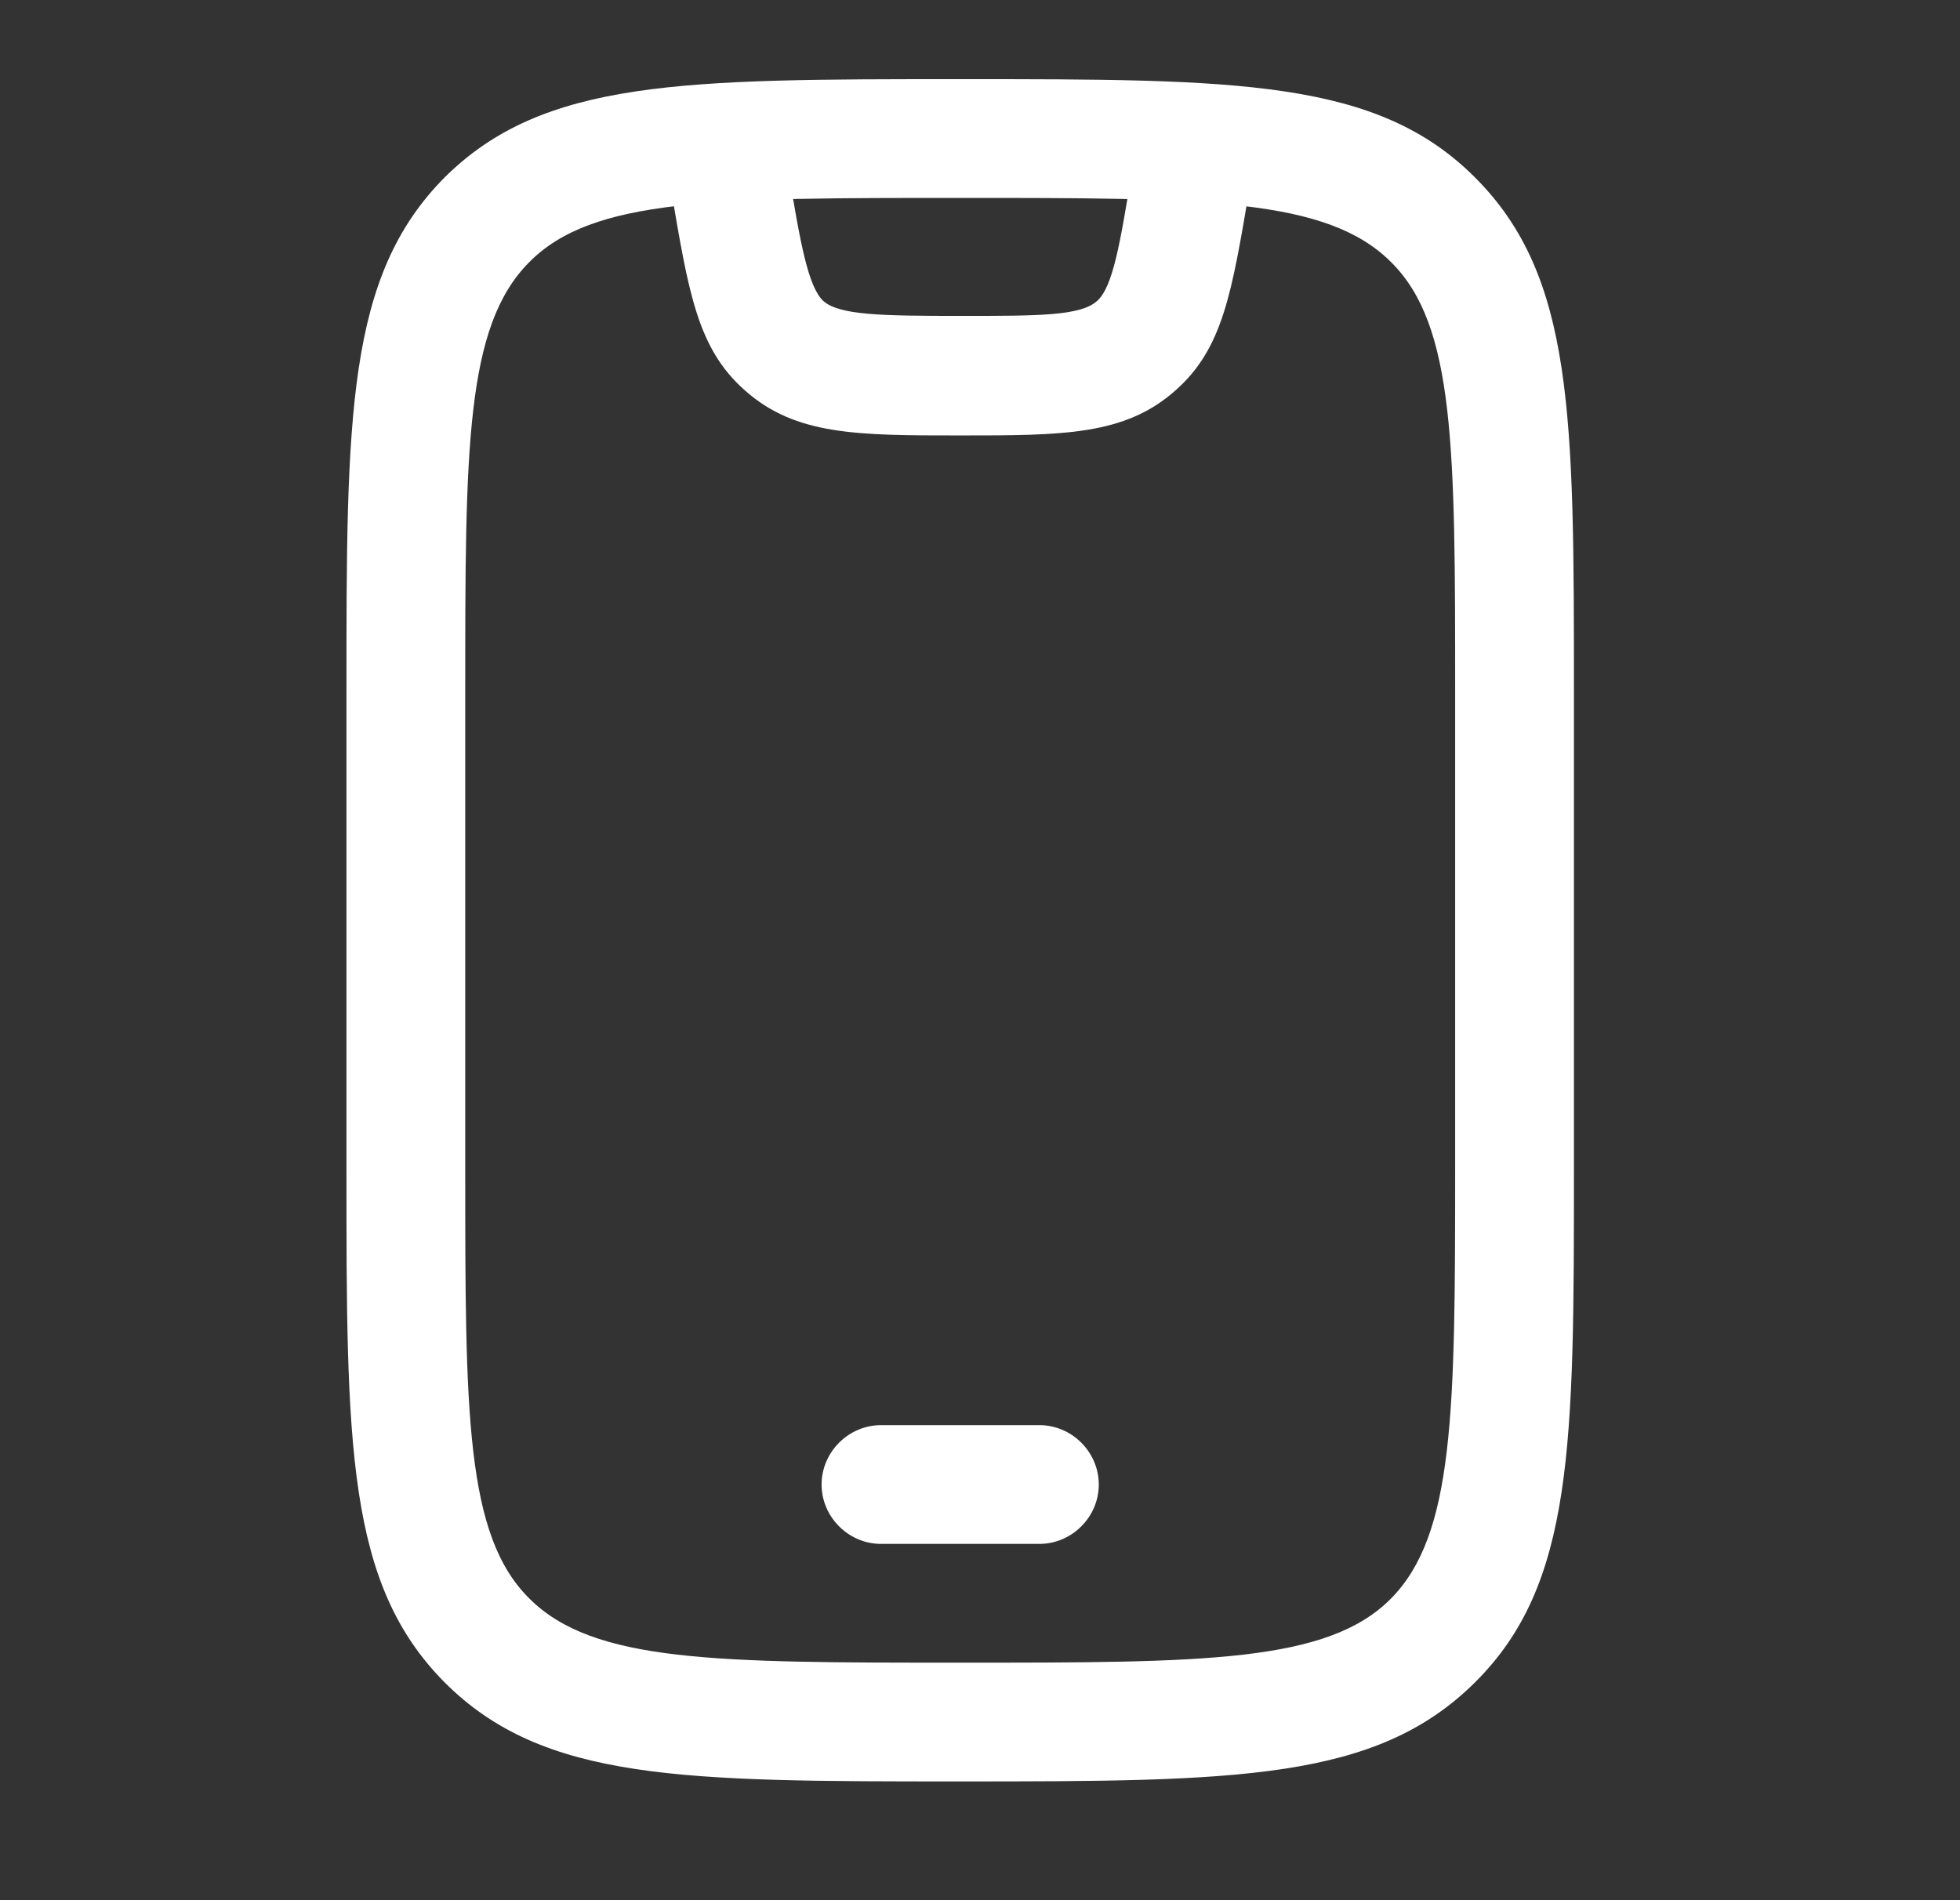 <svg width="33" height="32" viewBox="0 0 33 32" fill="none" xmlns="http://www.w3.org/2000/svg">
<rect x="0" y="0" width="33" height="32" fill="#333333" stroke="none"/>
<g clip-path="url(#clip0_66_1621)">
<path d="M16.167 30C11.5 30 9.153 30 7.487 28.333C5.833 26.667 5.833 24.333 5.833 19.667V11.667C5.833 7 5.833 4.653 7.487 2.987C9.153 1.333 11.5 1.333 16.167 1.333C20.833 1.333 23.18 1.333 24.833 2.987C26.5 4.653 26.5 6.987 26.5 11.667V19.667C26.5 24.333 26.5 26.68 24.833 28.333C23.167 29.987 20.833 30 16.167 30ZM16.167 3.333C12.047 3.333 9.98 3.333 8.913 4.413C7.833 5.493 7.833 7.56 7.833 11.667V19.667C7.833 23.787 7.833 25.853 8.913 26.92C9.993 28 12.06 28 16.167 28C20.273 28 22.353 28 23.42 26.92C24.487 25.84 24.5 23.773 24.5 19.667V11.667C24.5 7.547 24.5 5.48 23.42 4.413C22.34 3.333 20.273 3.333 16.167 3.333Z" fill="white"/>
<path d="M17.5 26H14.833C14.287 26 13.833 25.547 13.833 25C13.833 24.453 14.287 24 14.833 24H17.5C18.047 24 18.5 24.453 18.5 25C18.5 25.547 18.047 26 17.5 26Z" fill="white"/>
<path d="M16.167 7.333C14.433 7.333 13.393 7.333 12.54 6.573C11.74 5.867 11.593 4.92 11.3 3.2L11.18 2.493L13.153 2.16L13.273 2.867C13.473 4.093 13.607 4.827 13.86 5.067C14.127 5.307 14.833 5.32 16.167 5.32C17.5 5.32 18.193 5.32 18.473 5.067C18.74 4.827 18.86 4.093 19.06 2.88L19.18 2.16L21.153 2.493L21.033 3.2C20.74 4.92 20.593 5.867 19.793 6.573C18.94 7.333 17.9 7.333 16.167 7.333Z" fill="white"/>
</g>
<defs>
<clipPath id="clip0_66_1621">
<rect width="20.667" height="28.667" fill="white" transform="translate(5.833 1.333)"/>
</clipPath>
</defs>
</svg>
